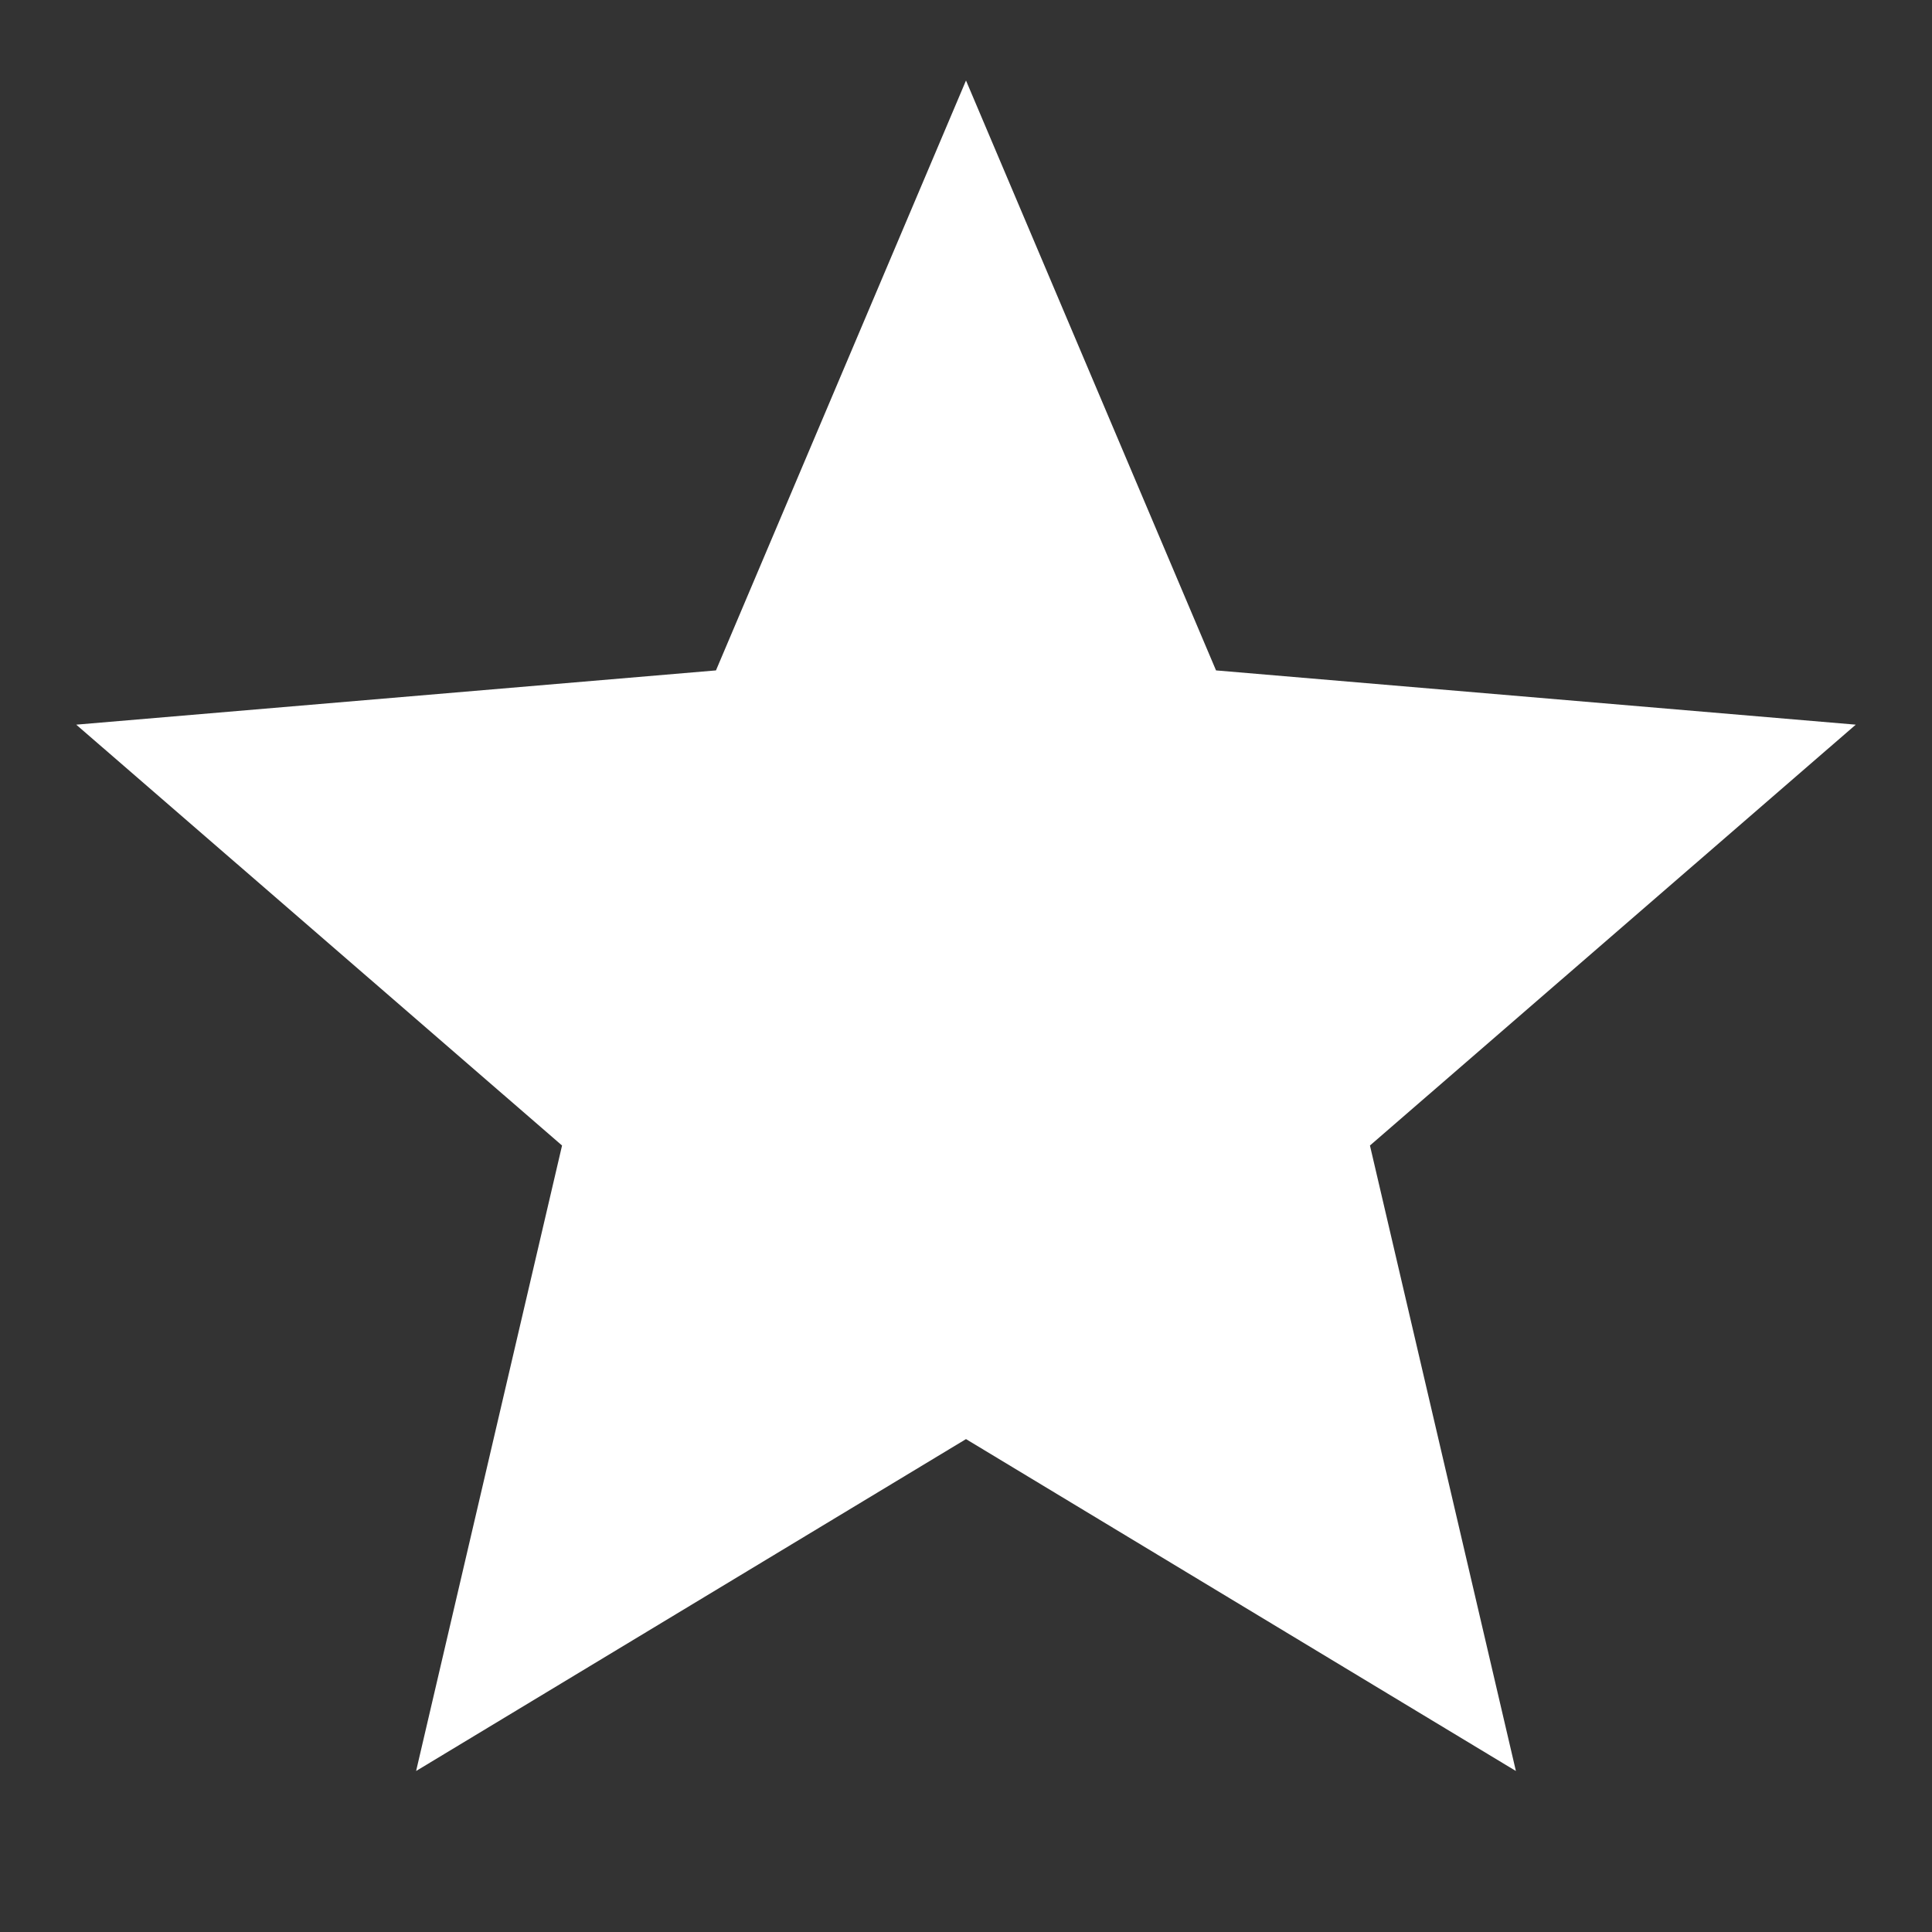 <?xml version="1.0" encoding="UTF-8"?>
<svg width="24px" height="24px" viewBox="0 0 24 24" version="1.1" xmlns="http://www.w3.org/2000/svg" xmlns:xlink="http://www.w3.org/1999/xlink">
    <rect x="0" y="0" width="24" height="24" fill="#333333" stroke="none"/>
    <!-- Generator: Sketch 62 (91390) - https://sketch.com -->
    <title>Icons/star-white</title>
    <desc>Created with Sketch.</desc>
    <g id="Icons/star" stroke="none" stroke-width="1" fill="none" fill-rule="evenodd">
        <g id="icons8-star" transform="translate(0, 1)" fill="#FFFFFF">
            <polygon id="Path" points="12 16.877 18.831 21 17.018 13.23 23.053 8.002 15.106 7.328 12 0 8.894 7.328 0.947 8.002 6.982 13.23 5.169 21"></polygon>
        </g>
    </g>
</svg>